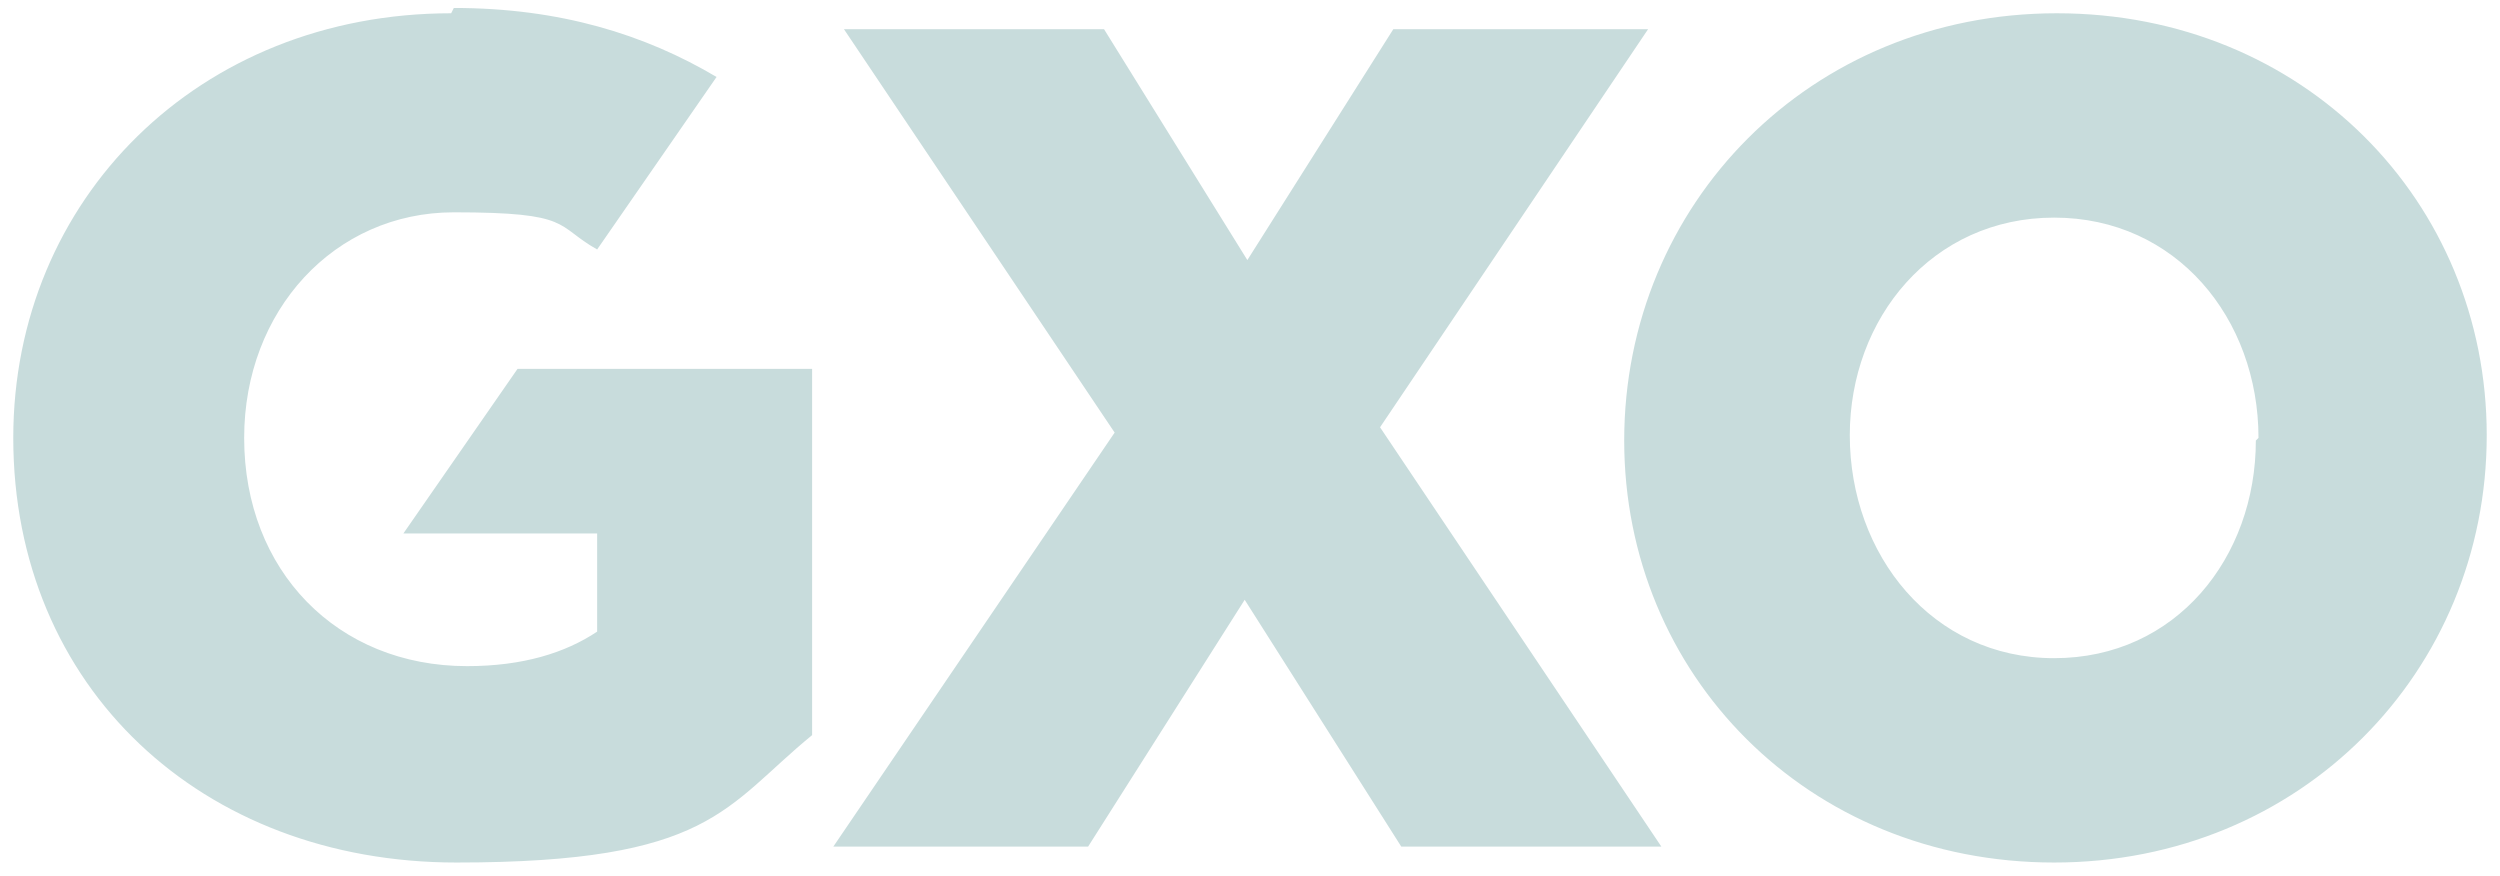 <?xml version="1.0" encoding="UTF-8"?>
<svg id="svg10652" xmlns="http://www.w3.org/2000/svg" xmlns:svg="http://www.w3.org/2000/svg" xmlns:sodipodi="http://sodipodi.sourceforge.net/DTD/sodipodi-0.dtd" xmlns:rdf="http://www.w3.org/1999/02/22-rdf-syntax-ns#" xmlns:inkscape="http://www.inkscape.org/namespaces/inkscape" xmlns:dc="http://purl.org/dc/elements/1.1/" xmlns:cc="http://creativecommons.org/ns#" version="1.1" viewBox="0 0 94.2 33">
  <!-- Generator: Adobe Illustrator 29.0.1, SVG Export Plug-In . SVG Version: 2.1.0 Build 192)  -->
  <defs>
    <style>
      .st0 {
        fill: #c8dcdc;
      }
    </style>
  </defs>
  <sodipodi:namedview id="base" bordercolor="#666666" borderopacity="1.0" fit-margin-bottom="0" fit-margin-left="0" fit-margin-right="0" fit-margin-top="0" inkscape:current-layer="layer1" inkscape:cx="46.588252" inkscape:cy="16.000006" inkscape:document-units="mm" inkscape:pageopacity="0.0" inkscape:pageshadow="2" inkscape:window-height="1001" inkscape:window-maximized="1" inkscape:window-width="1920" inkscape:window-x="-9" inkscape:window-y="-9" inkscape:zoom="15.583328" pagecolor="#ffffff" showgrid="false" units="px"/>
  <g id="layer1" inkscape:groupmode="layer" inkscape:label="Layer 1">
    <path id="path10623" class="st0" d="M52,16.1l10.6,15.8h-9.8l-5.9-9.3-5.9,9.3h-9.6l10.6-15.6L31.8,1.1h9.8l5.4,8.7,5.5-8.7h9.6l-10.1,15ZM17,.5C7.5.5.5,7.5.5,16.5h0c0,9.4,7.1,16,16.7,16s10.1-2.1,13.4-4.8v-13.8h-11.1l-4.3,6.2h7.3v3.7c-1.2.8-2.8,1.3-4.9,1.3-4.9,0-8.4-3.6-8.4-8.6h0c0-4.8,3.4-8.5,7.9-8.5s3.8.5,5.4,1.4l4.5-6.5c-2.7-1.6-5.9-2.6-9.9-2.6h0ZM93.7,16.4h0c0,8.9-7,16.1-16.3,16.1s-16.2-7.1-16.2-15.9h0c0-8.9,7-16.1,16.3-16.1s16.2,7.1,16.2,15.9h0ZM85.1,16.5c0-4.5-3.1-8.3-7.7-8.3s-7.7,3.8-7.7,8.2h0c0,4.5,3.1,8.4,7.7,8.4s7.6-3.8,7.6-8.2h0Z" inkscape:connector-curvature="0"/>
  </g>
</svg>